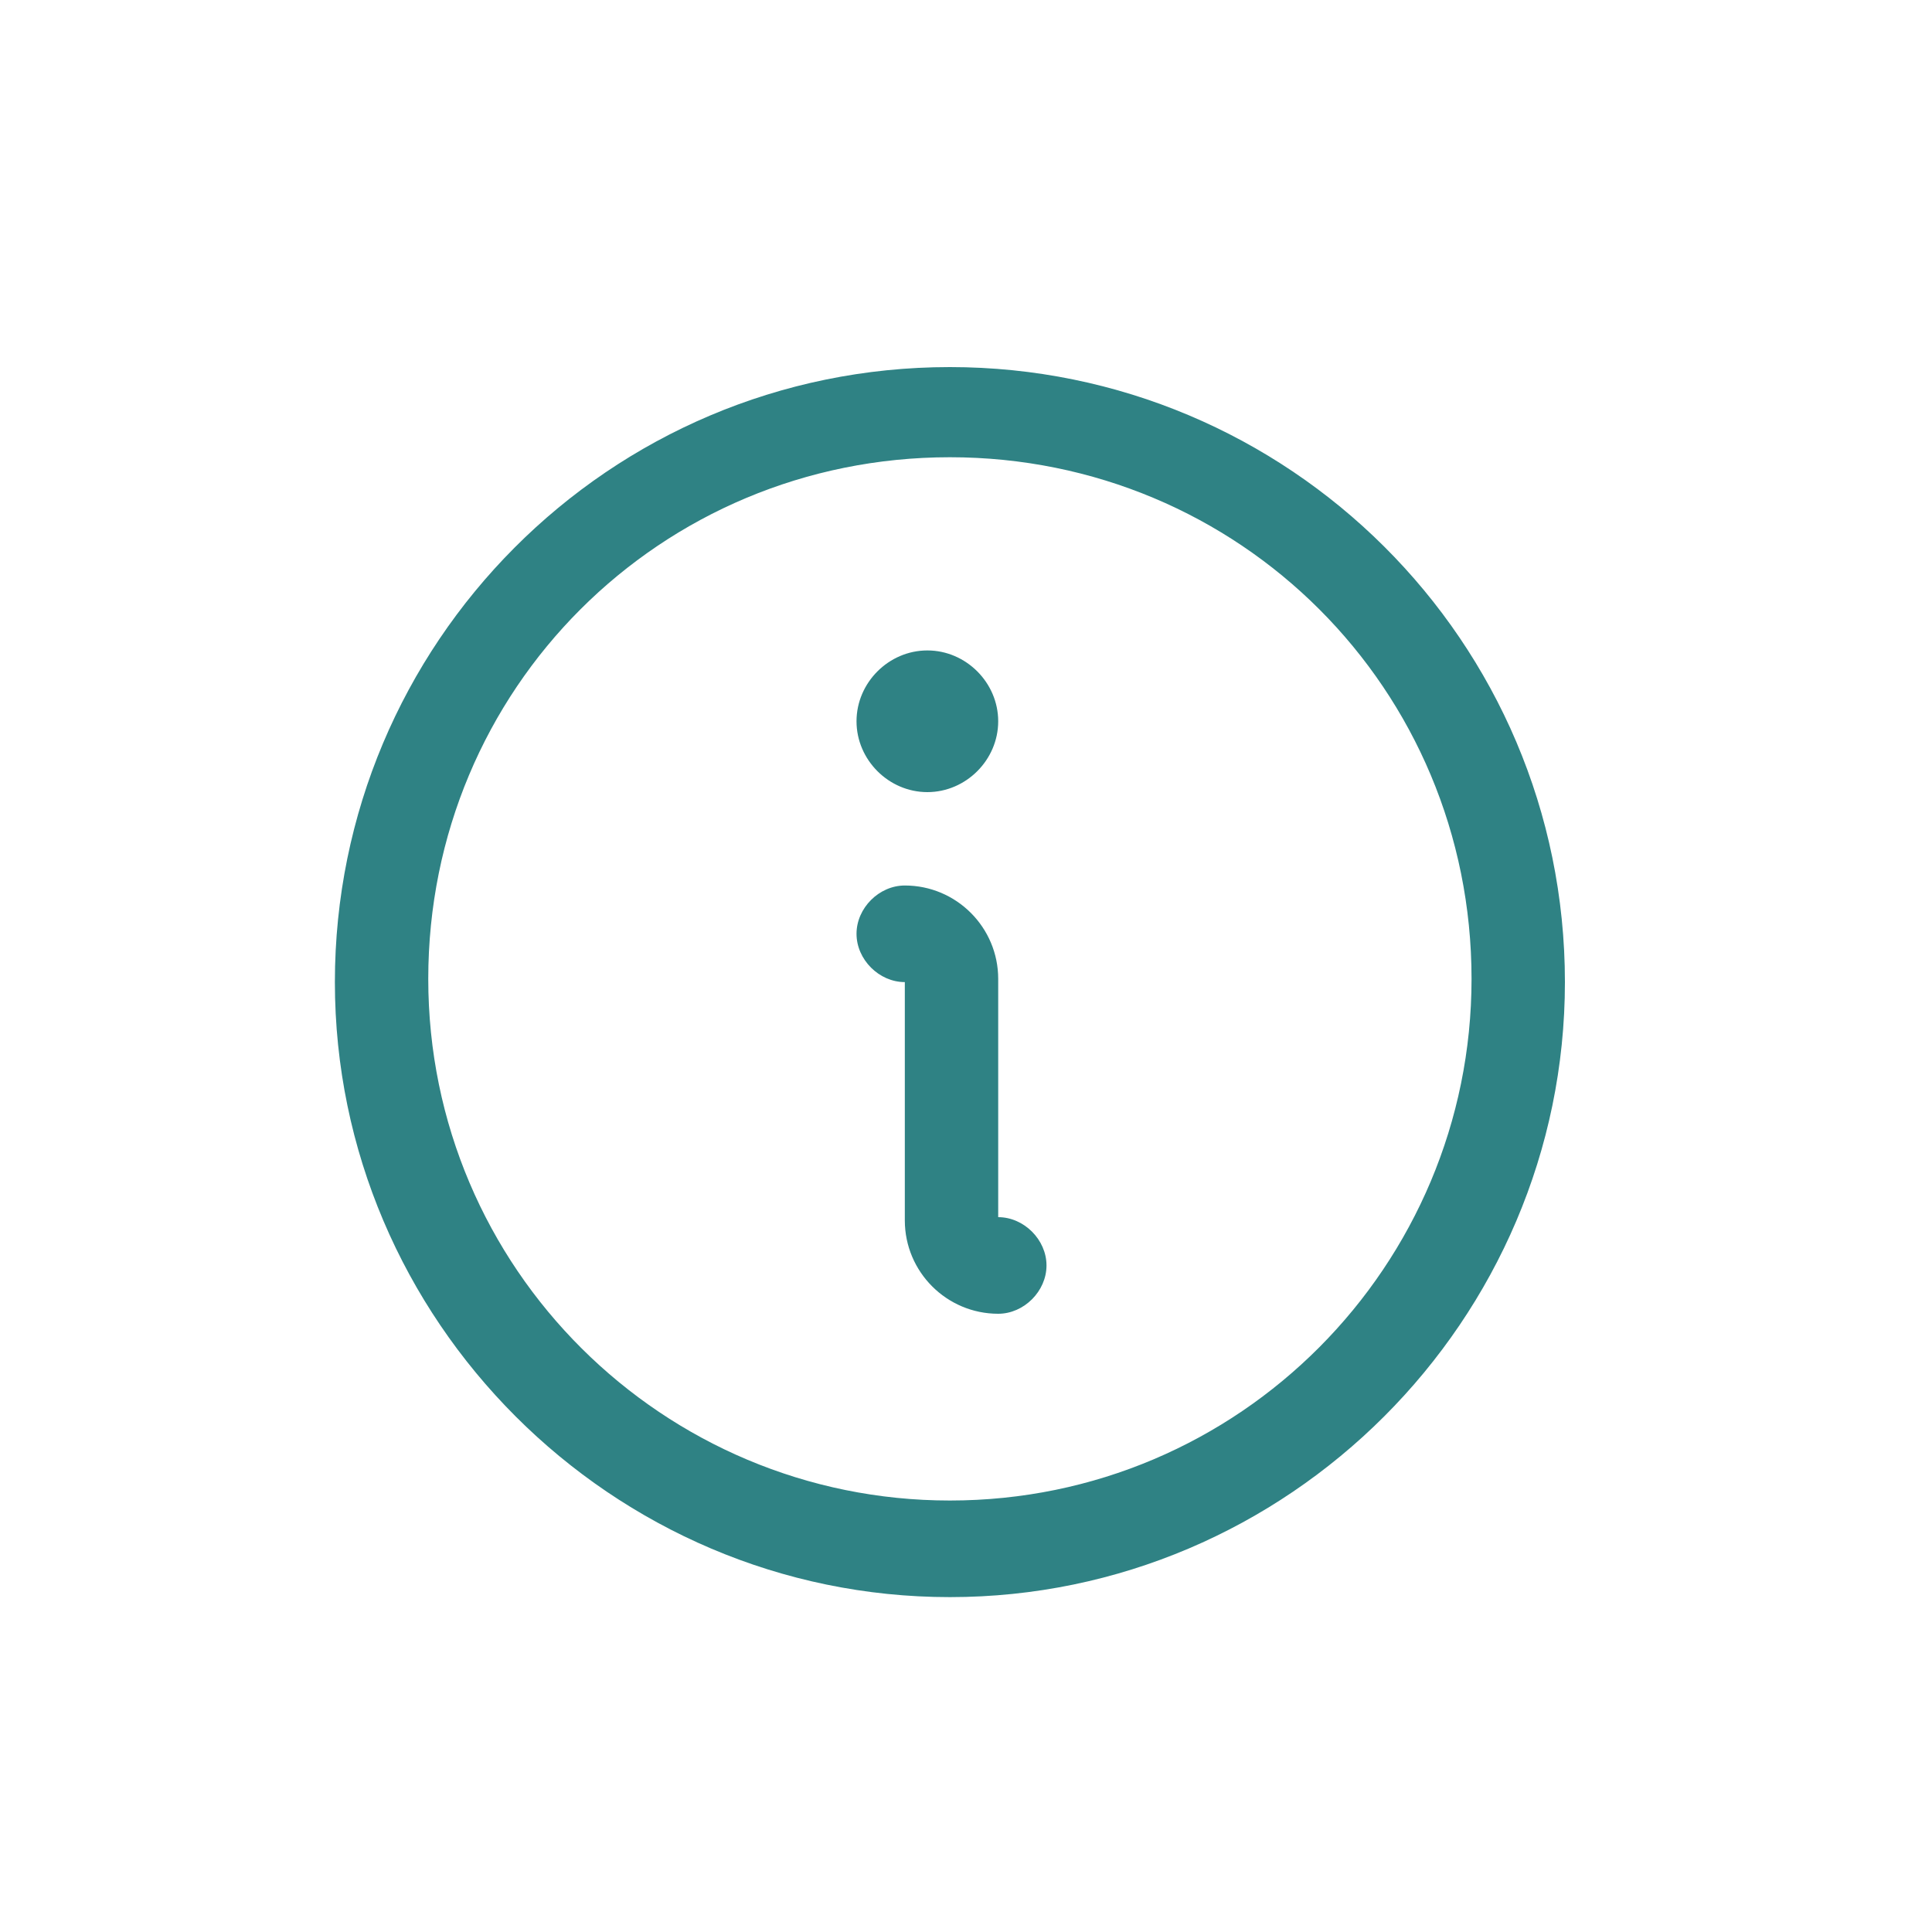 <?xml version="1.0" encoding="UTF-8"?> <svg xmlns="http://www.w3.org/2000/svg" id="Layer_1" version="1.1" viewBox="0 0 60 60"><defs><style> .st0 { fill: #2f8284; } </style></defs><path class="st0" d="M29.5,11.4c-10.6,0-19.1,8.6-19.1,19.1s8.6,19.1,19.1,19.1,19.1-8.6,19.1-19.1c0-10.6-8.6-19.1-19.1-19.1ZM29.5,46.6c-8.9,0-16.2-7.2-16.2-16.2s7.2-16.2,16.2-16.2,16.2,7.2,16.2,16.2c0,8.9-7.2,16.2-16.2,16.2ZM32.5,39.3c0,.8-.7,1.5-1.5,1.5-1.6,0-2.9-1.3-2.9-2.9v-7.4c-.8,0-1.5-.7-1.5-1.5s.7-1.5,1.5-1.5c1.6,0,2.9,1.3,2.9,2.9v7.4c.8,0,1.5.7,1.5,1.5ZM26.6,22.4c0-1.2,1-2.2,2.2-2.2s2.2,1,2.2,2.2-1,2.2-2.2,2.2-2.2-1-2.2-2.2Z"></path></svg> 